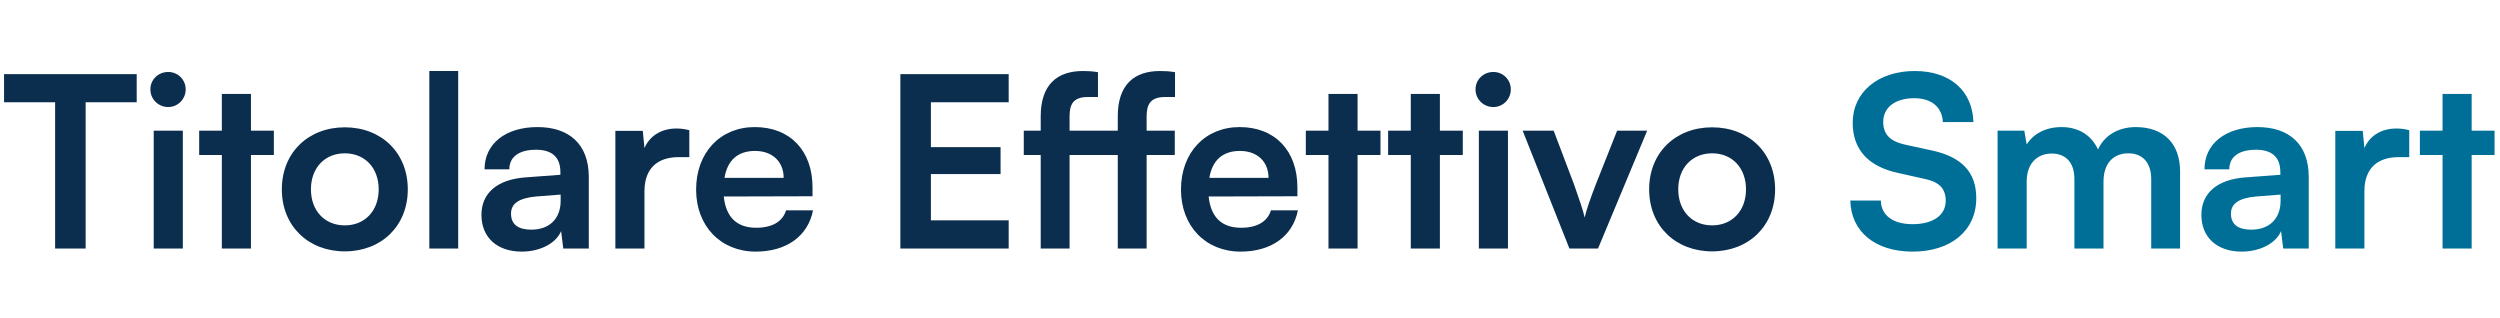 <svg xmlns="http://www.w3.org/2000/svg" width="503" height="64" viewBox="0 0 503 64" fill="none"><path d="M0.816 20.576V14.912H27.504V20.576H17.232V50H11.088V20.576H0.816ZM33.856 21.536C31.84 21.536 30.256 19.952 30.256 17.984C30.256 16.016 31.84 14.48 33.856 14.48C35.776 14.48 37.361 16.016 37.361 17.984C37.361 19.952 35.776 21.536 33.856 21.536ZM30.928 50V26.288H36.785V50H30.928ZM50.491 50H44.635V31.184H40.075V26.288H44.635V18.896H50.491V26.288H55.099V31.184H50.491V50ZM56.705 38.096C56.705 30.704 62.033 25.616 69.377 25.616C76.721 25.616 82.049 30.704 82.049 38.096C82.049 45.488 76.721 50.576 69.377 50.576C62.033 50.576 56.705 45.488 56.705 38.096ZM62.561 38.096C62.561 42.416 65.345 45.344 69.377 45.344C73.409 45.344 76.193 42.416 76.193 38.096C76.193 33.776 73.409 30.848 69.377 30.848C65.345 30.848 62.561 33.776 62.561 38.096ZM92.187 50H86.379V14.288H92.187V50ZM104.977 50.624C99.938 50.624 96.865 47.696 96.865 43.232C96.865 38.864 100.033 36.128 105.649 35.696L112.753 35.168V34.64C112.753 31.424 110.833 30.128 107.857 30.128C104.401 30.128 102.481 31.568 102.481 34.064H97.49C97.49 28.928 101.713 25.568 108.146 25.568C114.529 25.568 118.466 29.024 118.466 35.6V50H113.329L112.898 46.496C111.889 48.944 108.673 50.624 104.977 50.624ZM106.897 46.208C110.497 46.208 112.802 44.048 112.802 40.4V39.152L107.857 39.536C104.209 39.872 102.817 41.072 102.817 42.992C102.817 45.152 104.257 46.208 106.897 46.208ZM138.69 26.192V31.616H136.53C132.306 31.616 129.666 33.872 129.666 38.48V50H123.81V26.336H129.33L129.666 29.792C130.674 27.44 132.93 25.856 136.098 25.856C136.914 25.856 137.73 25.952 138.69 26.192ZM152.057 50.624C145.001 50.624 140.057 45.488 140.057 38.144C140.057 30.704 144.905 25.568 151.865 25.568C158.969 25.568 163.481 30.32 163.481 37.712V39.488L145.625 39.536C146.057 43.712 148.265 45.824 152.153 45.824C155.369 45.824 157.481 44.576 158.153 42.32H163.577C162.569 47.504 158.249 50.624 152.057 50.624ZM151.913 30.368C148.457 30.368 146.345 32.24 145.769 35.792H157.673C157.673 32.528 155.417 30.368 151.913 30.368ZM202.946 50H181.154V14.912H202.946V20.576H187.298V29.6H201.314V35.024H187.298V44.336H202.946V50ZM205.983 26.288H209.391V23.408C209.391 16.976 212.751 14.288 217.887 14.288C218.799 14.288 219.903 14.336 220.911 14.528V19.52H218.847C215.871 19.52 215.199 21.056 215.199 23.408V26.288H224.895V23.408C224.895 16.976 228.255 14.288 233.391 14.288C234.351 14.288 235.407 14.336 236.415 14.528V19.52H234.399C231.423 19.52 230.703 21.056 230.703 23.408V26.288H236.367V31.184H230.703V50H224.895V31.184H215.199V50H209.391V31.184H205.983V26.288ZM249.613 50.624C242.557 50.624 237.613 45.488 237.613 38.144C237.613 30.704 242.461 25.568 249.421 25.568C256.525 25.568 261.037 30.32 261.037 37.712V39.488L243.181 39.536C243.613 43.712 245.821 45.824 249.709 45.824C252.925 45.824 255.037 44.576 255.709 42.32H261.133C260.125 47.504 255.805 50.624 249.613 50.624ZM249.469 30.368C246.013 30.368 243.901 32.24 243.325 35.792H255.229C255.229 32.528 252.973 30.368 249.469 30.368ZM273.145 50H267.289V31.184H262.729V26.288H267.289V18.896H273.145V26.288H277.753V31.184H273.145V50ZM289.706 50H283.85V31.184H279.29V26.288H283.85V18.896H289.706V26.288H294.314V31.184H289.706V50ZM300.474 21.536C298.458 21.536 296.874 19.952 296.874 17.984C296.874 16.016 298.458 14.48 300.474 14.48C302.394 14.48 303.978 16.016 303.978 17.984C303.978 19.952 302.394 21.536 300.474 21.536ZM297.546 50V26.288H303.402V50H297.546ZM315.765 50L306.357 26.288H312.597L316.725 37.184C317.733 40.016 318.549 42.464 318.837 43.76C319.173 42.272 320.037 39.776 321.045 37.184L325.365 26.288H331.413L321.525 50H315.765ZM331.807 38.096C331.807 30.704 337.135 25.616 344.479 25.616C351.823 25.616 357.151 30.704 357.151 38.096C357.151 45.488 351.823 50.576 344.479 50.576C337.135 50.576 331.807 45.488 331.807 38.096ZM337.663 38.096C337.663 42.416 340.447 45.344 344.479 45.344C348.511 45.344 351.295 42.416 351.295 38.096C351.295 33.776 348.511 30.848 344.479 30.848C340.447 30.848 337.663 33.776 337.663 38.096Z" fill="#0B2E4F"></path><path d="M372.762 24.704C372.762 18.56 377.85 14.288 385.242 14.288C392.346 14.288 396.858 18.224 397.05 24.56H390.906C390.762 21.536 388.602 19.76 385.146 19.76C381.354 19.76 378.906 21.584 378.906 24.512C378.906 27.008 380.25 28.4 383.178 29.072L388.698 30.272C394.698 31.568 397.626 34.64 397.626 39.872C397.626 46.4 392.538 50.624 384.81 50.624C377.322 50.624 372.426 46.64 372.282 40.352H378.426C378.474 43.328 380.874 45.104 384.81 45.104C388.89 45.104 391.482 43.328 391.482 40.4C391.482 38.048 390.282 36.656 387.402 36.032L381.834 34.784C375.882 33.488 372.762 30.08 372.762 24.704ZM407.769 50H401.913V26.288H407.289L407.769 29.072C408.969 27.104 411.369 25.568 414.777 25.568C418.377 25.568 420.873 27.344 422.121 30.08C423.321 27.344 426.105 25.568 429.705 25.568C435.465 25.568 438.633 29.024 438.633 34.496V50H432.825V36.032C432.825 32.624 431.001 30.848 428.217 30.848C425.385 30.848 423.225 32.672 423.225 36.56V50H417.369V35.984C417.369 32.672 415.593 30.896 412.809 30.896C410.025 30.896 407.769 32.72 407.769 36.56V50ZM451.029 50.624C445.989 50.624 442.917 47.696 442.917 43.232C442.917 38.864 446.085 36.128 451.701 35.696L458.805 35.168V34.64C458.805 31.424 456.885 30.128 453.909 30.128C450.453 30.128 448.533 31.568 448.533 34.064H443.541C443.541 28.928 447.765 25.568 454.197 25.568C460.581 25.568 464.517 29.024 464.517 35.6V50H459.381L458.949 46.496C457.941 48.944 454.725 50.624 451.029 50.624ZM452.949 46.208C456.549 46.208 458.853 44.048 458.853 40.4V39.152L453.909 39.536C450.261 39.872 448.869 41.072 448.869 42.992C448.869 45.152 450.309 46.208 452.949 46.208ZM484.742 26.192V31.616H482.582C478.358 31.616 475.718 33.872 475.718 38.48V50H469.862V26.336H475.382L475.718 29.792C476.726 27.44 478.982 25.856 482.15 25.856C482.966 25.856 483.782 25.952 484.742 26.192ZM497.299 50H491.443V31.184H486.883V26.288H491.443V18.896H497.299V26.288H501.907V31.184H497.299V50Z" fill="#006F98"></path></svg>